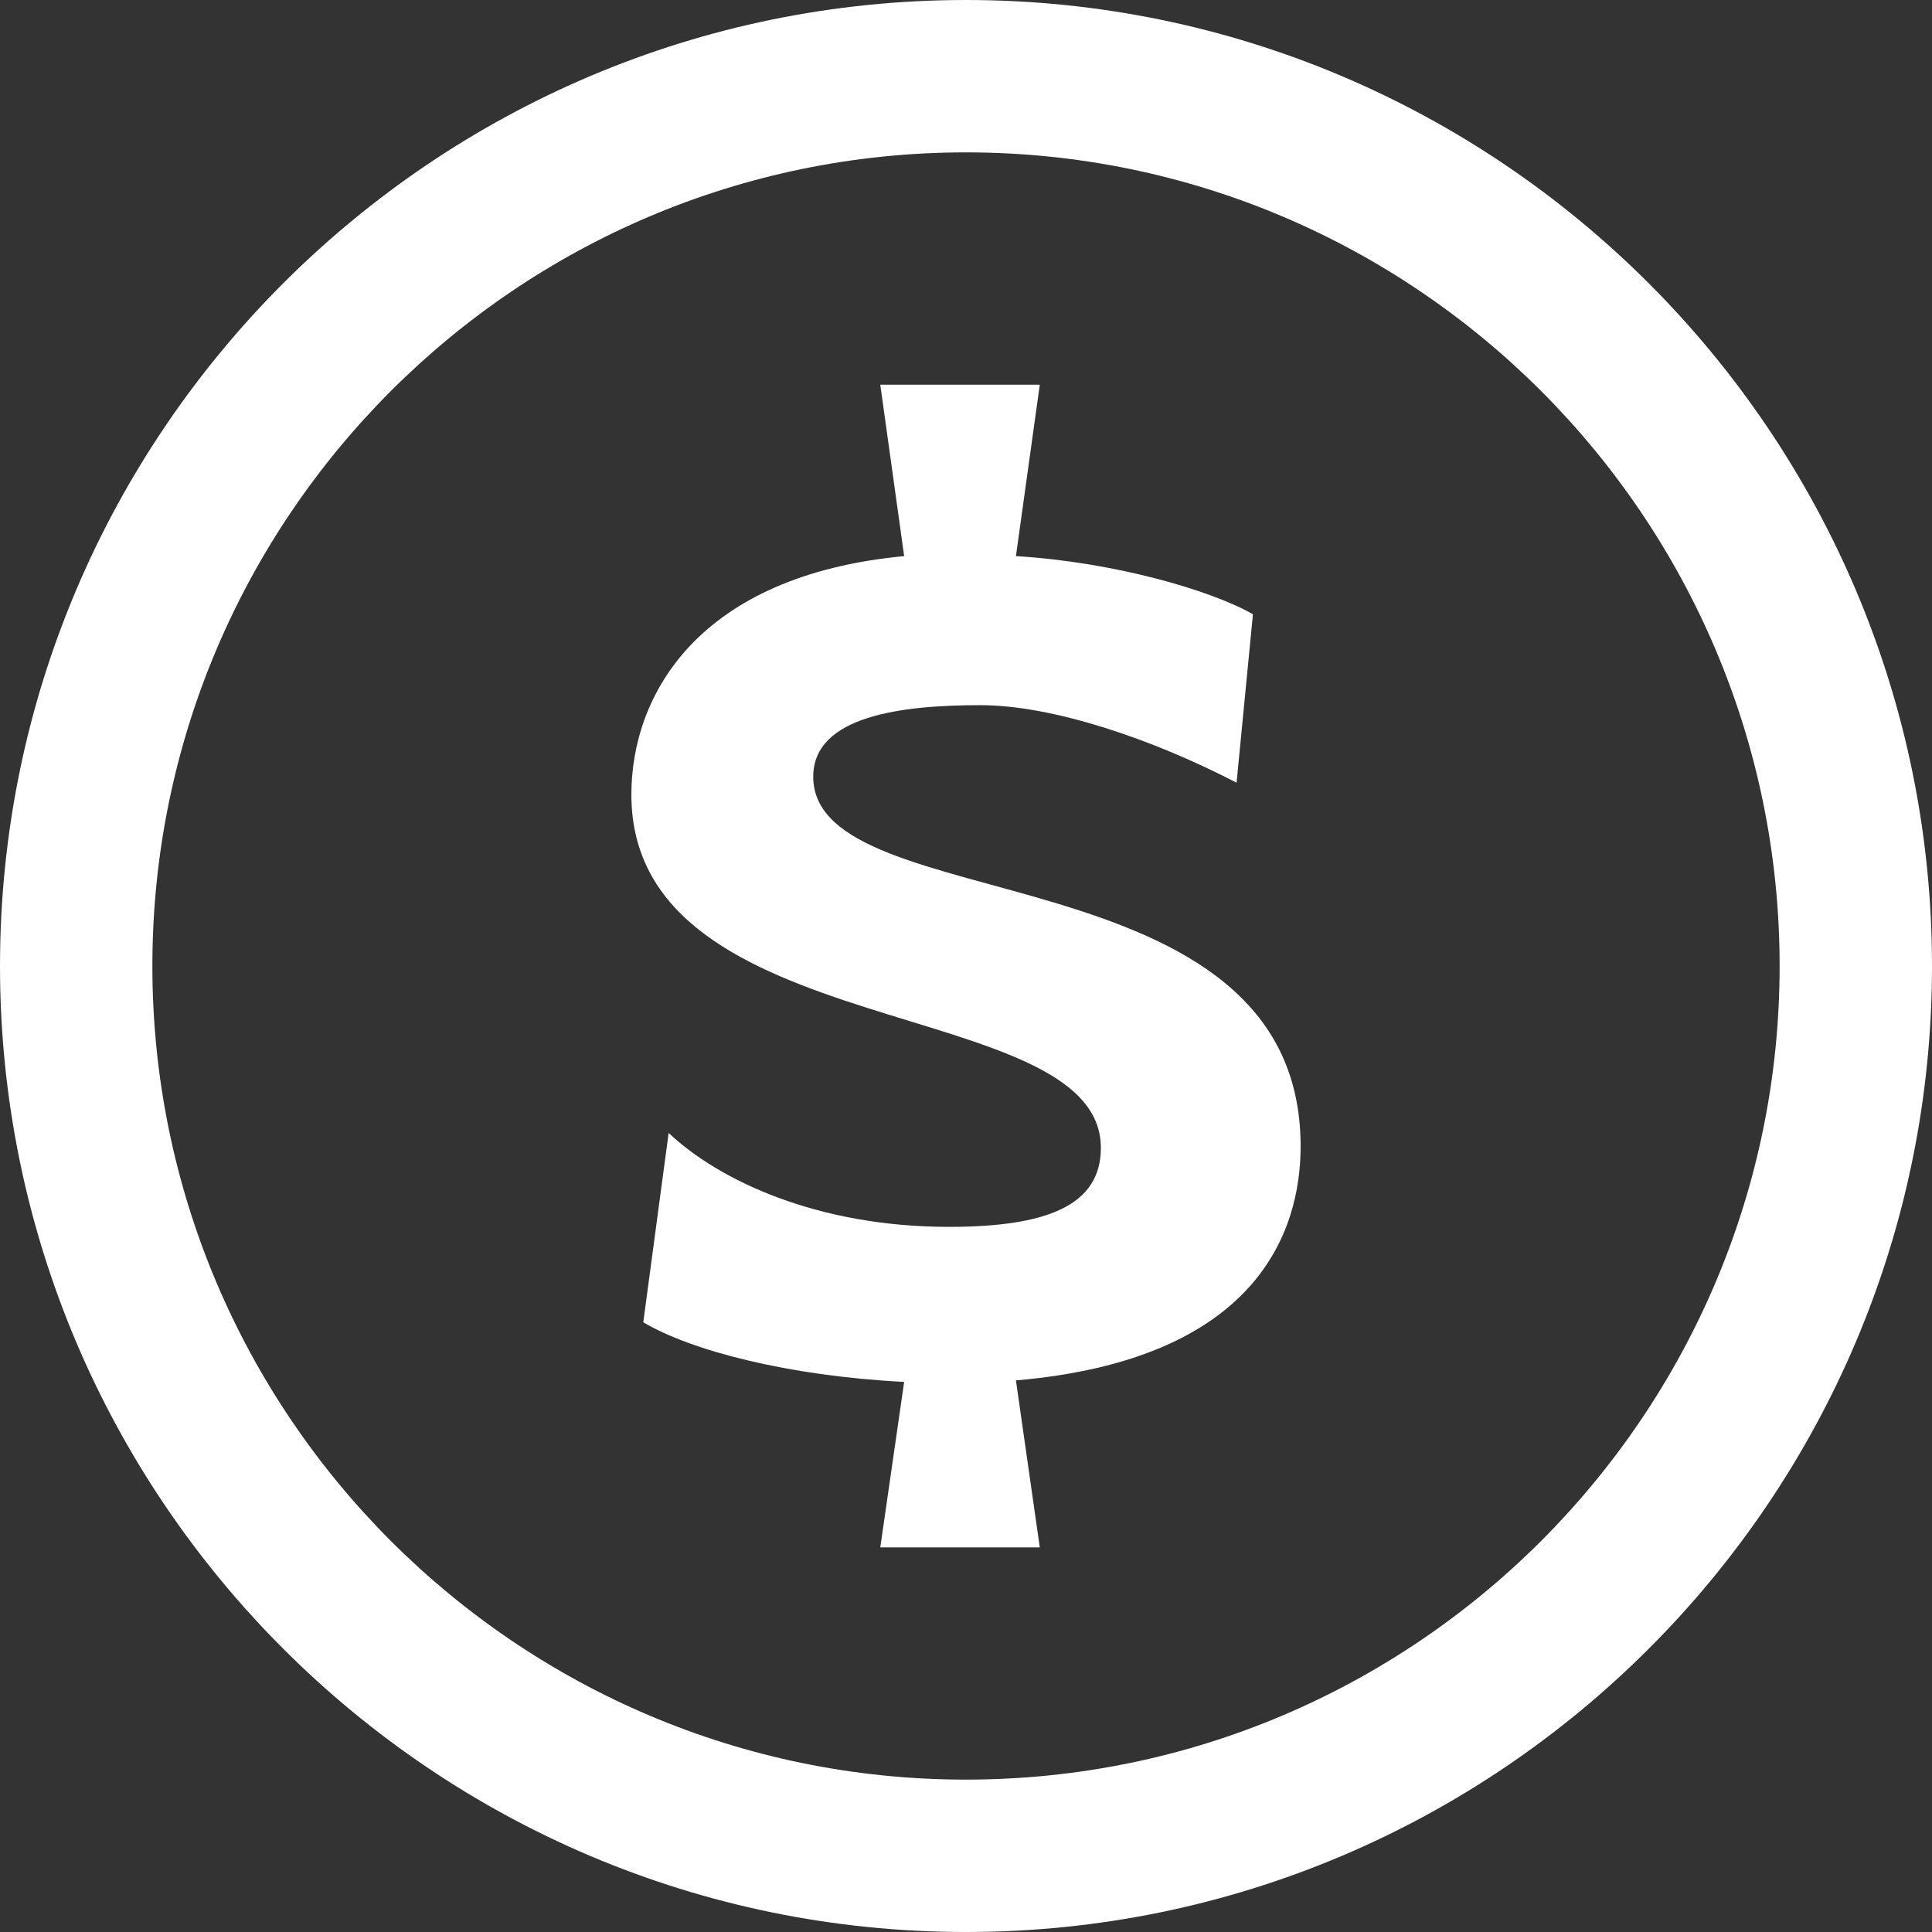 <svg width="100" height="100" fill="none" xmlns="http://www.w3.org/2000/svg"><rect width="100%" height="100%" fill="#333333" stroke="none"/><path d="M50 0C22.428 0 0 22.431 0 50.002 0 77.572 22.428 100 50 100c27.57 0 50-22.428 50-49.998C100 22.432 77.57 0 50 0Zm0 92.113c-23.222 0-42.113-18.891-42.113-42.112C7.887 26.778 26.778 7.887 50 7.887S92.113 26.778 92.113 50c0 23.22-18.891 42.112-42.113 42.112Z" fill="#fff"/><path d="M42.093 40.202c0-3.163 4.627-3.703 8.64-3.703 3.783 0 8.95 1.772 13.272 4.013l.847-8.719c-2.16-1.235-7.175-2.702-12.267-3.008l1.234-8.874h-8.256l1.236 8.874C36.153 29.786 32.68 35.958 32.68 41.128c0 13.038 24.301 10.264 24.301 18.284 0 3.012-2.852 4.09-7.869 4.09-6.788 0-11.882-2.39-14.503-4.86l-1.313 9.799c2.471 1.466 7.483 2.777 13.503 3.087l-1.236 8.564h8.256l-1.234-8.643c12.498-1.08 14.735-7.717 14.735-12.112 0-15.507-25.227-11.652-25.227-19.135Z" fill="#fff"/></svg>